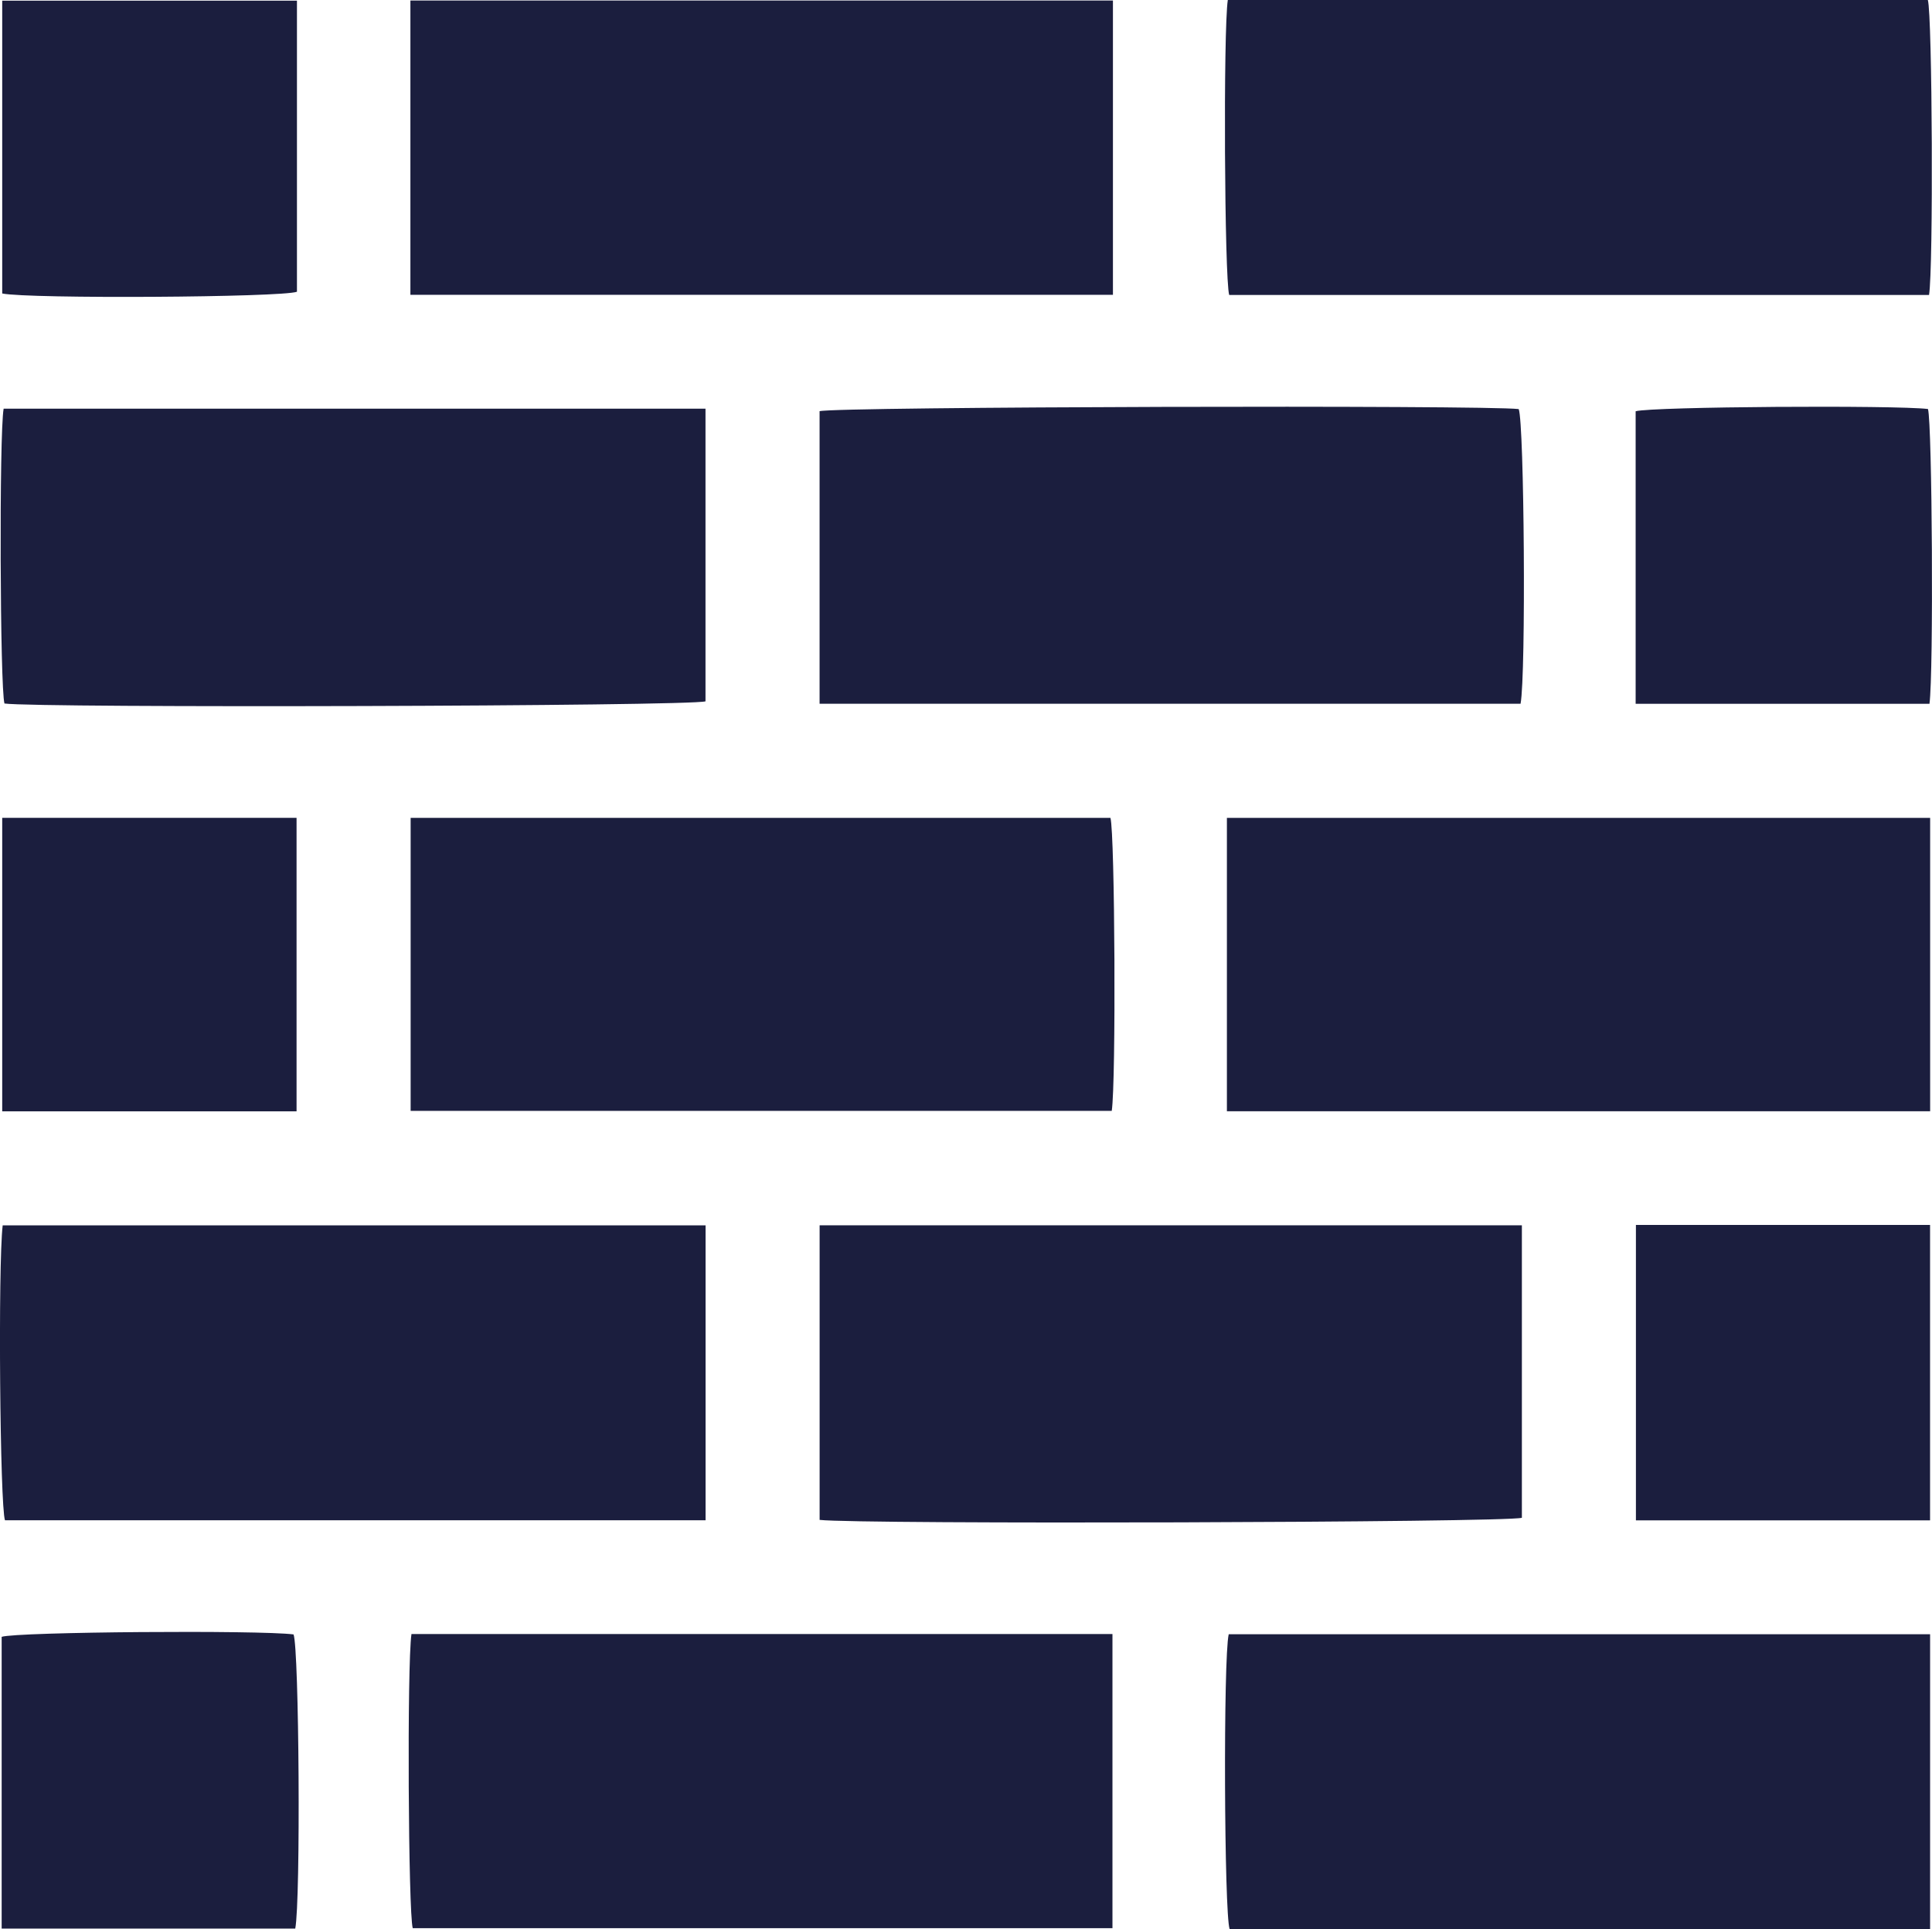 <?xml version="1.0" encoding="UTF-8"?>
<svg id="Layer_1" xmlns="http://www.w3.org/2000/svg" version="1.1" viewBox="0 0 488.74 487.98">
  <!-- Generator: Adobe Illustrator 29.7.1, SVG Export Plug-In . SVG Version: 2.1.1 Build 8)  -->
  <defs>
    <style>
      .st0 {
        fill: #1b1e3e;
      }
    </style>
  </defs>
  <g>
    <path class="st0" d="M310.59,0h177.1c1.13,3.83,1.42,67.89.3,74.62h-177.04c-1.2-4.2-1.51-67.09-.35-74.62Z"/>
    <path class="st0" d="M.92,103.38h177.55v74.03c-3.97,1.26-169.01,1.72-177.34.55C0,174.03-.23,109.86.92,103.38Z"/>
    <path class="st0" d="M178.49,309.96v74.61H1.26c-1.27-3.59-1.79-64.39-.58-74.61h177.8Z"/>
    <path class="st0" d="M488.26,487.98h-177.2c-1.38-3.92-1.63-68.62-.23-74.58h177.43v74.58Z"/>
    <path class="st0" d="M281.54.13v74.44H103.82V.13h177.71Z"/>
    <path class="st0" d="M207.33,178.02v-74.01c4.14-1.14,168.52-1.57,176.86-.53,1.4,3.58,1.87,67.02.47,74.54h-177.33Z"/>
    <path class="st0" d="M207.34,384.46v-74.51h177.65v73.99c-4.25,1.21-167.46,1.69-177.65.53Z"/>
    <path class="st0" d="M104.09,413.34h177.33v74.41H104.41c-1.12-3.88-1.47-66.54-.32-74.41Z"/>
    <path class="st0" d="M488.27,281.1h-177.9v-74.21h177.9v74.21Z"/>
    <path class="st0" d="M103.88,206.89h177.03c1.13,3.99,1.44,66.83.33,74.12H103.88v-74.12Z"/>
    <path class="st0" d="M75.12.17v73.63c-3.82,1.44-67.76,1.83-74.56.44V.17h74.56Z"/>
    <path class="st0" d="M413.77,178.04v-74.01c4.2-1.18,65.64-1.57,73.95-.57,1.07,3.76,1.44,66.63.38,74.57h-74.33Z"/>
    <path class="st0" d="M413.84,309.86h74.41v74.73h-74.41v-74.73Z"/>
    <path class="st0" d="M.42,487.85v-73.8c3.86-1.27,65.23-1.73,73.84-.61,1.41,3.62,1.83,67.28.43,74.41H.42Z"/>
    <path class="st0" d="M75.02,281.12H.56v-74.24h74.46v74.24Z"/>
  </g>
  <rect class="st0" x="-297.36" y="98.95" width="112" height="80"/>
</svg>